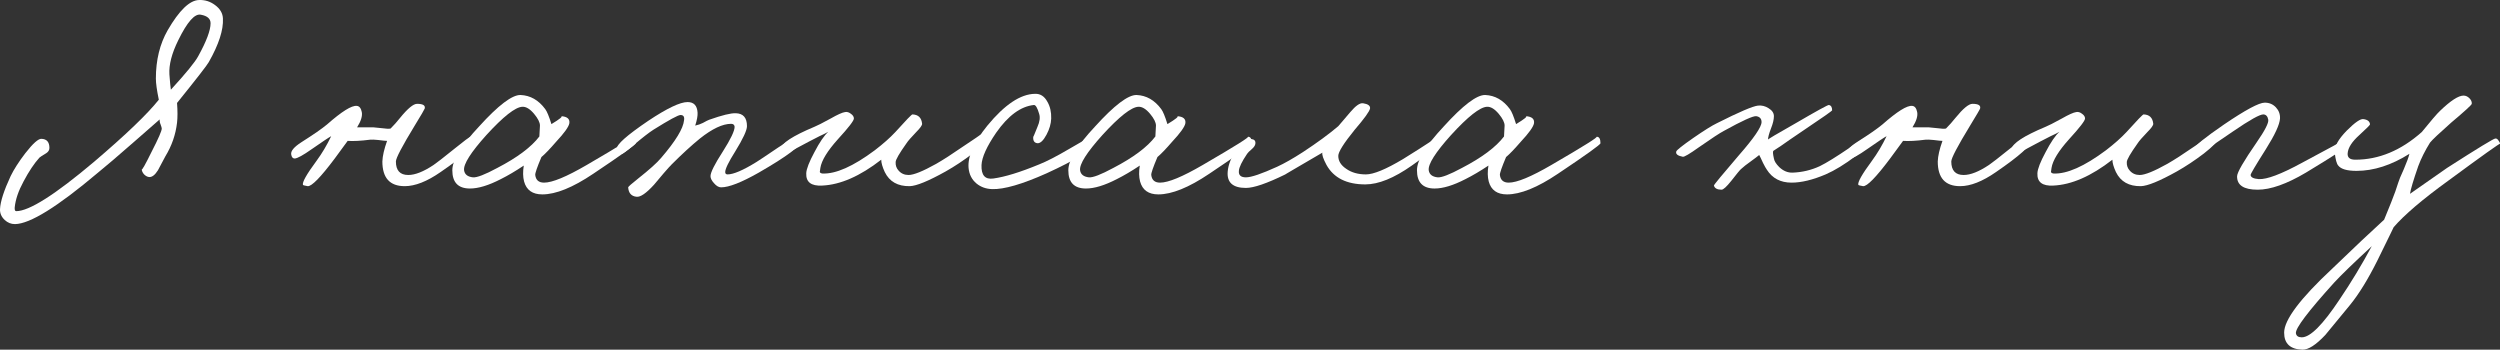 <?xml version="1.0" encoding="UTF-8"?> <svg xmlns="http://www.w3.org/2000/svg" viewBox="0 0 340.048 47.563" fill="none"><rect x="0" y="0" width="340.048" height="47.563" fill="#333333" stroke="none"/><path d="M340.048 19.562C340.048 19.455 337.726 21.109 333.087 24.522C329.514 27.109 327.008 29.242 325.569 30.922C325.674 30.735 324.942 32.242 323.367 35.442C322.088 38.002 320.846 40.015 319.647 41.482L316.287 45.562C315.007 46.922 313.968 47.589 313.169 47.562C311.515 47.509 310.687 46.735 310.687 45.242C310.687 43.509 312.874 40.602 317.249 36.522C320.154 33.722 322.5 31.509 324.287 29.882L325.246 27.522C325.674 26.455 325.993 25.562 326.208 24.842C326.288 24.549 326.541 23.935 326.968 23.002C327.368 22.069 327.62 21.375 327.727 20.922C325.274 22.469 322.875 23.242 320.527 23.242C319.247 23.242 318.42 23.002 318.048 22.522C317.833 22.282 317.673 21.695 317.568 20.762C317.488 19.962 318.033 18.962 319.207 17.762C320.327 16.642 321.086 16.122 321.489 16.202C322.048 16.282 322.341 16.522 322.368 16.922C322.368 17.002 321.888 17.482 320.926 18.362C319.915 19.269 319.38 20.095 319.327 20.842C319.275 21.429 319.62 21.722 320.367 21.722C323.567 21.722 326.581 20.469 329.406 17.962C330.661 16.415 331.488 15.455 331.887 15.082C333.327 13.695 334.393 13.002 335.088 13.002C335.38 13.002 335.648 13.122 335.887 13.362C336.127 13.602 336.235 13.855 336.207 14.122C336.207 14.255 335.275 15.109 333.406 16.682C331.78 18.122 330.821 19.029 330.528 19.402C329.861 20.469 329.326 21.535 328.927 22.602C328.262 24.522 327.887 25.775 327.807 26.362L332.847 22.842C337.007 20.175 339.193 18.842 339.408 18.842C339.568 18.815 339.715 18.909 339.848 19.122C339.98 19.282 340.048 19.429 340.048 19.562ZM322.608 33.482C320.127 35.775 318.42 37.429 317.488 38.442C313.941 42.362 312.207 44.655 312.287 45.322C312.342 45.695 312.606 45.882 313.089 45.882C314.235 45.882 315.942 44.175 318.208 40.762C319.782 38.442 321.249 36.015 322.608 33.482Z" fill="white"></path><path d="M319.405 19.722C319.405 19.909 317.486 21.162 313.646 23.482C311.032 25.029 308.846 25.802 307.085 25.802C305.191 25.802 304.259 25.189 304.286 23.962C304.311 23.429 305.191 21.909 306.925 19.402C308.072 17.749 308.606 16.709 308.526 16.282C308.446 15.829 308.231 15.589 307.884 15.562C307.404 15.535 306.018 16.309 303.724 17.882C300.686 19.962 299.139 21.002 299.084 21.002C298.74 20.922 298.565 20.629 298.565 20.122C298.565 19.802 299.886 18.735 302.525 16.922C305.433 14.949 307.272 13.962 308.044 13.962C308.659 13.962 309.166 14.175 309.566 14.602C309.965 15.029 310.153 15.535 310.125 16.122C310.073 16.949 309.431 18.335 308.206 20.282C306.82 22.469 306.125 23.642 306.125 23.802C306.153 24.122 306.525 24.309 307.245 24.362C308.339 24.415 310.258 23.695 313.006 22.202C316.926 20.122 318.818 19.082 318.685 19.082C319.165 19.029 319.405 19.242 319.405 19.722Z" fill="white"></path><path d="M301.565 19.002C301.62 19.269 301.021 19.895 299.767 20.882C298.54 21.815 297.313 22.629 296.086 23.322C293.74 24.629 292.114 25.295 291.207 25.322C289.58 25.349 288.446 24.709 287.806 23.402C287.486 22.709 287.326 22.149 287.326 21.722C284.446 23.962 281.767 25.135 279.286 25.242C277.792 25.322 277.073 24.762 277.127 23.562C277.152 22.975 277.527 22.015 278.247 20.682C278.939 19.349 279.566 18.429 280.126 17.922C279.858 18.082 279.459 18.282 278.926 18.522L277.527 19.242C275.314 20.415 274.219 21.002 274.247 21.002C273.767 20.949 273.552 20.709 273.607 20.282C273.712 19.509 275.259 18.495 278.247 17.242C278.594 17.109 279.326 16.735 280.446 16.122C281.38 15.589 282.032 15.295 282.407 15.242C282.672 15.189 282.939 15.269 283.206 15.482C283.474 15.669 283.606 15.882 283.606 16.122C283.606 16.415 282.887 17.349 281.447 18.922C280.006 20.522 279.206 21.829 279.046 22.842C278.994 23.269 278.966 23.429 278.966 23.322C278.966 23.482 279.086 23.575 279.326 23.602C281.14 23.682 283.514 22.629 286.447 20.442C287.594 19.562 288.526 18.735 289.245 17.962C290.687 16.362 291.459 15.562 291.566 15.562C292.366 15.589 292.806 16.015 292.886 16.842C292.886 17.055 292.621 17.429 292.086 17.962C291.394 18.682 290.952 19.189 290.767 19.482C289.78 20.869 289.285 21.722 289.285 22.042C289.26 22.495 289.393 22.882 289.685 23.202C290.032 23.602 290.487 23.802 291.047 23.802C291.739 23.802 292.993 23.295 294.807 22.282C295.739 21.749 296.981 20.949 298.527 19.882C300.046 18.869 300.793 18.362 300.766 18.362C301.141 18.149 301.406 18.362 301.565 19.002Z" fill="white"></path><path d="M276.213 19.162C276.293 19.775 274.719 21.189 271.493 23.402C269.652 24.682 268.025 25.322 266.611 25.322C264.585 25.322 263.573 24.202 263.573 21.962C263.598 21.215 263.813 20.282 264.213 19.162C264.025 19.162 263.626 19.122 263.013 19.042C262.506 18.989 262.131 18.975 261.892 19.002C260.64 19.162 259.625 19.215 258.853 19.162L257.092 21.562C255.173 24.122 253.946 25.375 253.412 25.322C252.984 25.242 252.772 25.189 252.772 25.162C252.64 24.815 253.252 23.722 254.613 21.882C255.358 20.869 256.025 19.749 256.612 18.522C256.345 18.655 255.465 19.242 253.971 20.282C252.799 21.109 252.025 21.535 251.653 21.562C251.385 21.562 251.225 21.375 251.173 21.002C251.093 20.549 251.545 20.002 252.532 19.362C254.211 18.295 255.385 17.482 256.053 16.922C258.051 15.162 259.398 14.322 260.093 14.402C260.44 14.429 260.665 14.709 260.772 15.242C260.88 15.775 260.665 16.469 260.133 17.322H262.371C262.506 17.322 262.906 17.362 263.573 17.442C264.105 17.522 264.48 17.535 264.692 17.482C265.145 17.029 265.572 16.549 265.972 16.042C267.014 14.762 267.786 14.122 268.293 14.122C269.092 14.122 269.44 14.335 269.332 14.762C269.305 14.869 268.852 15.642 267.973 17.082C266.266 19.882 265.412 21.509 265.412 21.962C265.412 23.189 265.972 23.802 267.093 23.802C268.025 23.802 269.172 23.349 270.531 22.442C270.931 22.175 271.893 21.429 273.412 20.202C274.691 19.162 275.414 18.629 275.573 18.602C275.946 18.522 276.158 18.709 276.213 19.162Z" fill="white"></path><path d="M254.646 18.842C254.671 19.269 253.939 20.055 252.445 21.202C250.926 22.349 249.552 23.189 248.325 23.722C246.565 24.469 245.019 24.842 243.685 24.842C242.192 24.842 241.072 24.255 240.325 23.082C240.192 22.895 240.019 22.589 239.805 22.162C239.565 21.629 239.392 21.269 239.285 21.082C239.099 21.242 238.712 21.535 238.125 21.962C237.592 22.335 237.152 22.682 236.805 23.002C236.672 23.109 236.232 23.642 235.485 24.602C234.845 25.402 234.405 25.802 234.165 25.802C233.579 25.802 233.232 25.615 233.125 25.242C233.099 25.162 234.219 23.802 236.485 21.162C238.565 18.789 239.605 17.269 239.605 16.602C239.605 16.149 239.365 15.882 238.885 15.802C238.459 15.749 236.992 16.415 234.485 17.802C233.925 18.095 232.805 18.829 231.125 20.002C229.819 20.935 229.072 21.375 228.885 21.322C228.192 21.189 227.899 20.949 228.005 20.602C228.059 20.415 228.832 19.802 230.325 18.762C231.792 17.749 232.859 17.082 233.525 16.762C236.539 15.242 238.405 14.442 239.125 14.362C239.632 14.309 240.112 14.429 240.565 14.722C241.045 15.015 241.285 15.375 241.285 15.802C241.285 16.255 241.152 16.815 240.885 17.482C240.619 18.175 240.485 18.682 240.485 19.002C240.352 19.002 241.605 18.255 244.245 16.762C247.125 15.082 248.632 14.255 248.765 14.282C249.059 14.335 249.205 14.575 249.205 15.002C249.205 15.082 247.952 15.962 245.445 17.642L243.445 19.002C242.592 19.615 241.845 20.122 241.205 20.522C241.125 20.629 241.152 20.975 241.285 21.562C241.339 21.909 241.579 22.295 242.005 22.722C242.565 23.255 243.179 23.509 243.845 23.482C245.152 23.429 246.379 23.135 247.525 22.602C248.405 22.175 249.765 21.335 251.605 20.082C253.204 18.989 254.086 18.442 254.246 18.442C254.458 18.442 254.591 18.575 254.646 18.842Z" fill="white"></path><path d="M217.695 19.482C217.695 19.669 215.762 21.055 211.895 23.642C209.121 25.509 206.815 26.442 204.975 26.442C203.641 26.442 202.815 25.855 202.495 24.682C202.335 24.069 202.322 23.349 202.455 22.522C201.335 23.269 200.295 23.882 199.335 24.362C197.681 25.215 196.281 25.642 195.135 25.642C193.535 25.642 192.735 24.815 192.735 23.162C192.735 21.775 193.948 19.789 196.375 17.202C198.988 14.322 200.868 12.895 202.015 12.922C203.348 12.975 204.468 13.615 205.375 14.842C205.615 15.162 205.895 15.842 206.215 16.882C207.362 16.189 207.802 15.829 207.535 15.802C208.361 15.855 208.735 16.175 208.655 16.762C208.575 17.242 207.975 18.082 206.855 19.282C206.001 20.269 205.335 20.962 204.855 21.362C204.268 22.749 203.988 23.562 204.015 23.802C204.095 24.495 204.495 24.842 205.215 24.842C206.335 24.842 208.268 24.042 211.015 22.442C215.468 19.855 217.508 18.575 217.135 18.602C217.508 18.575 217.695 18.869 217.695 19.482ZM204.655 17.082C204.655 16.655 204.388 16.122 203.855 15.482C203.295 14.815 202.762 14.495 202.255 14.522C201.295 14.575 199.668 15.855 197.375 18.362C195.241 20.735 194.228 22.335 194.335 23.162C194.415 23.722 194.815 24.042 195.535 24.122C196.068 24.175 197.175 23.749 198.855 22.842C201.575 21.429 203.481 20.002 204.575 18.562L204.655 17.082Z" fill="white"></path><path d="M196.032 19.242C195.898 19.669 194.565 20.762 192.032 22.522C189.605 24.229 187.498 25.082 185.712 25.082C183.178 25.082 181.418 24.202 180.432 22.442C179.978 21.589 179.792 21.029 179.872 20.762C176.351 22.815 174.671 23.802 174.832 23.722C172.325 24.949 170.538 25.562 169.472 25.562C167.685 25.562 166.858 24.815 166.992 23.322C167.072 22.389 167.458 21.415 168.152 20.402C168.898 19.309 169.605 18.815 170.272 18.922C170.645 18.975 170.805 19.189 170.752 19.562C170.725 19.775 170.578 20.002 170.312 20.242C169.938 20.562 169.712 20.789 169.631 20.922C168.912 21.989 168.538 22.762 168.512 23.242C168.458 23.829 168.778 24.122 169.472 24.122C170.192 24.122 171.605 23.642 173.712 22.682C174.698 22.229 175.872 21.562 177.232 20.682C179.178 19.402 180.778 18.229 182.032 17.162L183.672 15.242C184.392 14.389 184.965 13.989 185.392 14.042C186.085 14.149 186.405 14.389 186.352 14.762C186.272 15.162 185.578 16.122 184.272 17.642C182.778 19.482 182.032 20.669 182.032 21.202C182.032 21.895 182.392 22.482 183.112 22.962C183.832 23.469 184.725 23.722 185.792 23.722C186.831 23.722 188.511 23.029 190.832 21.642C194.138 19.589 195.658 18.575 195.392 18.602C195.552 18.575 195.712 18.629 195.872 18.762C196.032 18.895 196.085 19.055 196.032 19.242Z" fill="white"></path><path d="M170.273 19.482C170.273 19.669 168.34 21.055 164.473 23.642C161.699 25.509 159.393 26.442 157.553 26.442C156.219 26.442 155.393 25.855 155.073 24.682C154.913 24.069 154.9 23.349 155.033 22.522C153.913 23.269 152.873 23.882 151.913 24.362C150.26 25.215 148.86 25.642 147.713 25.642C146.113 25.642 145.313 24.815 145.313 23.162C145.313 21.775 146.526 19.789 148.953 17.202C151.566 14.322 153.446 12.895 154.593 12.922C155.926 12.975 157.046 13.615 157.953 14.842C158.193 15.162 158.473 15.842 158.793 16.882C159.94 16.189 160.38 15.829 160.113 15.802C160.939 15.855 161.313 16.175 161.233 16.762C161.153 17.242 160.553 18.082 159.433 19.282C158.58 20.269 157.913 20.962 157.433 21.362C156.846 22.749 156.566 23.562 156.593 23.802C156.673 24.495 157.073 24.842 157.793 24.842C158.913 24.842 160.846 24.042 163.593 22.442C168.046 19.855 170.086 18.575 169.713 18.602C170.086 18.575 170.273 18.869 170.273 19.482ZM157.233 17.082C157.233 16.655 156.966 16.122 156.433 15.482C155.873 14.815 155.34 14.495 154.833 14.522C153.873 14.575 152.246 15.855 149.953 18.362C147.819 20.735 146.806 22.335 146.913 23.162C146.993 23.722 147.393 24.042 148.113 24.122C148.646 24.175 149.753 23.749 151.433 22.842C154.153 21.429 156.06 20.002 157.153 18.562L157.233 17.082Z" fill="white"></path><path d="M148.384 19.802C148.331 20.495 146.331 21.749 142.384 23.562C139.051 25.056 136.571 25.775 134.944 25.722C134.118 25.695 133.411 25.442 132.824 24.962C132.185 24.429 131.825 23.722 131.744 22.842C131.611 21.269 132.464 19.349 134.305 17.082C136.651 14.229 138.811 12.789 140.784 12.762C141.504 12.735 142.064 13.095 142.464 13.842C142.838 14.482 143.011 15.242 142.984 16.122C142.958 16.842 142.745 17.575 142.344 18.322C141.918 19.122 141.504 19.509 141.104 19.482C140.678 19.429 140.491 19.135 140.544 18.602C140.544 18.655 140.731 18.215 141.104 17.282C141.425 16.562 141.504 15.962 141.344 15.482C141.104 14.655 140.864 14.255 140.625 14.282C138.838 14.469 137.131 15.722 135.504 18.042C134.224 19.909 133.558 21.375 133.505 22.442C133.451 23.829 133.984 24.442 135.104 24.282C136.678 24.069 138.758 23.429 141.344 22.362C142.358 21.962 143.704 21.269 145.384 20.282C146.878 19.402 147.691 18.949 147.824 18.922C148.251 18.842 148.438 19.135 148.384 19.802Z" fill="white"></path><path d="M134.105 19.002C134.159 19.269 133.559 19.895 132.305 20.882C131.079 21.815 129.852 22.629 128.625 23.322C126.279 24.629 124.652 25.295 123.745 25.322C122.119 25.349 120.985 24.709 120.345 23.402C120.025 22.709 119.865 22.149 119.865 21.722C116.985 23.962 114.305 25.135 111.825 25.242C110.332 25.322 109.612 24.762 109.665 23.562C109.692 22.975 110.065 22.015 110.785 20.682C111.479 19.349 112.105 18.429 112.665 17.922C112.399 18.082 111.999 18.282 111.465 18.522L110.065 19.242C107.852 20.415 106.759 21.002 106.785 21.002C106.305 20.949 106.092 20.709 106.145 20.282C106.252 19.509 107.799 18.495 110.785 17.242C111.132 17.109 111.865 16.735 112.985 16.122C113.919 15.589 114.572 15.295 114.945 15.242C115.212 15.189 115.479 15.269 115.745 15.482C116.012 15.669 116.145 15.882 116.145 16.122C116.145 16.415 115.425 17.349 113.985 18.922C112.545 20.522 111.745 21.829 111.585 22.842C111.532 23.269 111.505 23.429 111.505 23.322C111.505 23.482 111.625 23.575 111.865 23.602C113.679 23.682 116.052 22.629 118.985 20.442C120.132 19.562 121.065 18.735 121.785 17.962C123.225 16.362 123.999 15.562 124.105 15.562C124.905 15.589 125.345 16.015 125.425 16.842C125.425 17.055 125.159 17.429 124.625 17.962C123.932 18.682 123.492 19.189 123.305 19.482C122.319 20.869 121.825 21.722 121.825 22.042C121.799 22.495 121.932 22.882 122.225 23.202C122.572 23.602 123.025 23.802 123.585 23.802C124.279 23.802 125.532 23.295 127.345 22.282C128.279 21.749 129.519 20.949 131.065 19.882C132.585 18.869 133.332 18.362 133.305 18.362C133.679 18.149 133.945 18.362 134.105 19.002Z" fill="white"></path><path d="M109.043 19.082C109.043 19.775 107.096 21.242 103.203 23.482C100.856 24.815 99.149 25.482 98.083 25.482C97.763 25.482 97.442 25.295 97.122 24.922C96.803 24.575 96.642 24.255 96.642 23.962C96.642 23.455 97.203 22.335 98.322 20.602C99.389 18.922 99.923 17.802 99.923 17.242C99.896 16.975 99.736 16.842 99.443 16.842C98.296 16.842 96.883 17.509 95.203 18.842C94.056 19.775 92.776 20.949 91.363 22.362C91.122 22.602 90.749 23.015 90.243 23.602L88.963 25.122C87.896 26.295 87.096 26.842 86.562 26.762C85.869 26.682 85.496 26.255 85.443 25.482C85.443 25.402 85.896 25.002 86.803 24.282C88.322 23.082 89.363 22.149 89.922 21.482C91.896 19.189 92.936 17.482 93.043 16.362C93.123 15.882 92.963 15.642 92.563 15.642C92.243 15.642 91.016 16.309 88.883 17.642C88.296 18.015 87.402 18.709 86.202 19.722C85.269 20.522 84.723 20.922 84.563 20.922C84.189 20.869 83.976 20.629 83.923 20.202C83.843 19.669 85.256 18.415 88.163 16.442C90.722 14.735 92.509 13.882 93.523 13.882C94.376 13.882 94.829 14.362 94.883 15.322C94.909 15.749 94.803 16.335 94.562 17.082C94.936 17.002 95.283 16.882 95.603 16.722C96.029 16.482 96.322 16.335 96.483 16.282C98.216 15.669 99.416 15.375 100.082 15.402C101.096 15.429 101.602 16.015 101.602 17.162C101.602 17.722 101.069 18.869 100.002 20.602C99.096 22.042 98.643 22.975 98.643 23.402C98.643 23.615 98.749 23.722 98.963 23.722C99.763 23.722 101.069 23.162 102.882 22.042C103.149 21.882 104.149 21.215 105.882 20.042C107.403 19.055 108.216 18.549 108.322 18.522C108.802 18.469 109.043 18.655 109.043 19.082Z" fill="white"></path><path d="M86.484 19.482C86.484 19.669 84.55 21.055 80.684 23.642C77.91 25.509 75.604 26.442 73.764 26.442C72.43 26.442 71.604 25.855 71.284 24.682C71.124 24.069 71.11 23.349 71.244 22.522C70.124 23.269 69.084 23.882 68.124 24.362C66.47 25.215 65.071 25.642 63.924 25.642C62.324 25.642 61.524 24.815 61.524 23.162C61.524 21.775 62.737 19.789 65.164 17.202C67.777 14.322 69.657 12.895 70.804 12.922C72.137 12.975 73.257 13.615 74.164 14.842C74.404 15.162 74.684 15.842 75.004 16.882C76.15 16.189 76.59 15.829 76.324 15.802C77.151 15.855 77.524 16.175 77.444 16.762C77.364 17.242 76.764 18.082 75.644 19.282C74.79 20.269 74.124 20.962 73.644 21.362C73.057 22.749 72.777 23.562 72.804 23.802C72.884 24.495 73.284 24.842 74.004 24.842C75.124 24.842 77.057 24.042 79.804 22.442C84.257 19.855 86.297 18.575 85.924 18.602C86.297 18.575 86.484 18.869 86.484 19.482ZM73.444 17.082C73.444 16.655 73.177 16.122 72.644 15.482C72.084 14.815 71.55 14.495 71.044 14.522C70.084 14.575 68.457 15.855 66.164 18.362C64.03 20.735 63.017 22.335 63.124 23.162C63.204 23.722 63.604 24.042 64.324 24.122C64.857 24.175 65.964 23.749 67.644 22.842C70.364 21.429 72.27 20.002 73.364 18.562L73.444 17.082Z" fill="white"></path><path d="M64.65 19.162C64.73 19.775 63.156 21.189 59.93 23.402C58.09 24.682 56.463 25.322 55.05 25.322C53.023 25.322 52.01 24.202 52.01 21.962C52.037 21.215 52.25 20.282 52.65 19.162C52.463 19.162 52.063 19.122 51.45 19.042C50.943 18.989 50.57 18.975 50.33 19.002C49.077 19.162 48.063 19.215 47.29 19.162L45.53 21.562C43.61 24.122 42.383 25.375 41.85 25.322C41.423 25.242 41.21 25.189 41.21 25.162C41.076 24.815 41.69 23.722 43.05 21.882C43.796 20.869 44.463 19.749 45.05 18.522C44.783 18.655 43.903 19.242 42.41 20.282C41.236 21.109 40.463 21.535 40.09 21.562C39.823 21.562 39.663 21.375 39.61 21.002C39.53 20.549 39.983 20.002 40.97 19.362C42.65 18.295 43.823 17.482 44.49 16.922C46.49 15.162 47.837 14.322 48.53 14.402C48.876 14.429 49.103 14.709 49.21 15.242C49.316 15.775 49.103 16.469 48.57 17.322H50.81C50.943 17.322 51.343 17.362 52.01 17.442C52.543 17.522 52.916 17.535 53.13 17.482C53.583 17.029 54.01 16.549 54.41 16.042C55.45 14.762 56.223 14.122 56.73 14.122C57.53 14.122 57.876 14.335 57.77 14.762C57.743 14.869 57.29 15.642 56.41 17.082C54.703 19.882 53.85 21.509 53.85 21.962C53.85 23.189 54.41 23.802 55.53 23.802C56.463 23.802 57.61 23.349 58.97 22.442C59.37 22.175 60.33 21.429 61.85 20.202C63.13 19.162 63.85 18.629 64.01 18.602C64.383 18.522 64.597 18.709 64.65 19.162Z" fill="white"></path><path d="M30.322 2.522C30.402 4.069 29.762 6.042 28.402 8.442C28.189 8.842 26.749 10.695 24.082 14.002C24.162 15.095 24.162 15.989 24.082 16.682C23.896 18.309 23.362 19.842 22.482 21.282L21.482 23.162C21.082 23.802 20.682 24.109 20.282 24.082C20.042 24.055 19.816 23.935 19.602 23.722C19.389 23.482 19.282 23.242 19.282 23.002C19.282 23.242 19.736 22.442 20.642 20.602C21.549 18.842 22.002 17.802 22.002 17.482C22.002 17.402 21.949 17.215 21.842 16.922C21.736 16.682 21.696 16.455 21.722 16.242L18.202 19.322C16.042 21.215 14.402 22.615 13.282 23.522C7.816 28.135 4.069 30.455 2.042 30.482C1.509 30.482 1.042 30.295 0.642 29.922C0.189 29.495 -0.024 29.002 0.002 28.442C0.056 27.402 0.536 25.909 1.442 23.962C1.896 23.029 2.562 21.989 3.442 20.842C4.482 19.509 5.216 18.855 5.642 18.882C6.362 18.909 6.722 19.322 6.722 20.122C6.722 20.415 6.576 20.655 6.282 20.842C5.749 21.162 5.442 21.362 5.362 21.442C4.642 22.242 3.922 23.322 3.202 24.682C2.509 25.962 2.109 27.135 2.002 28.202C1.976 28.549 2.042 28.722 2.202 28.722C3.962 28.722 7.496 26.482 12.802 22.002C17.122 18.322 20.056 15.509 21.602 13.562C21.336 12.282 21.202 11.322 21.202 10.682C21.202 8.175 21.736 5.989 22.802 4.122C24.376 1.402 25.802 0.029 27.082 0.002C27.882 -0.025 28.602 0.202 29.242 0.682C29.936 1.189 30.295 1.802 30.322 2.522ZM28.642 3.162C28.642 2.549 28.202 2.162 27.322 2.002C26.495 1.815 25.469 2.975 24.242 5.482C23.362 7.269 22.962 8.815 23.042 10.122C23.122 11.189 23.189 11.882 23.242 12.202C25.295 9.962 26.535 8.442 26.962 7.642C28.082 5.615 28.642 4.122 28.642 3.162Z" fill="white"></path></svg> 